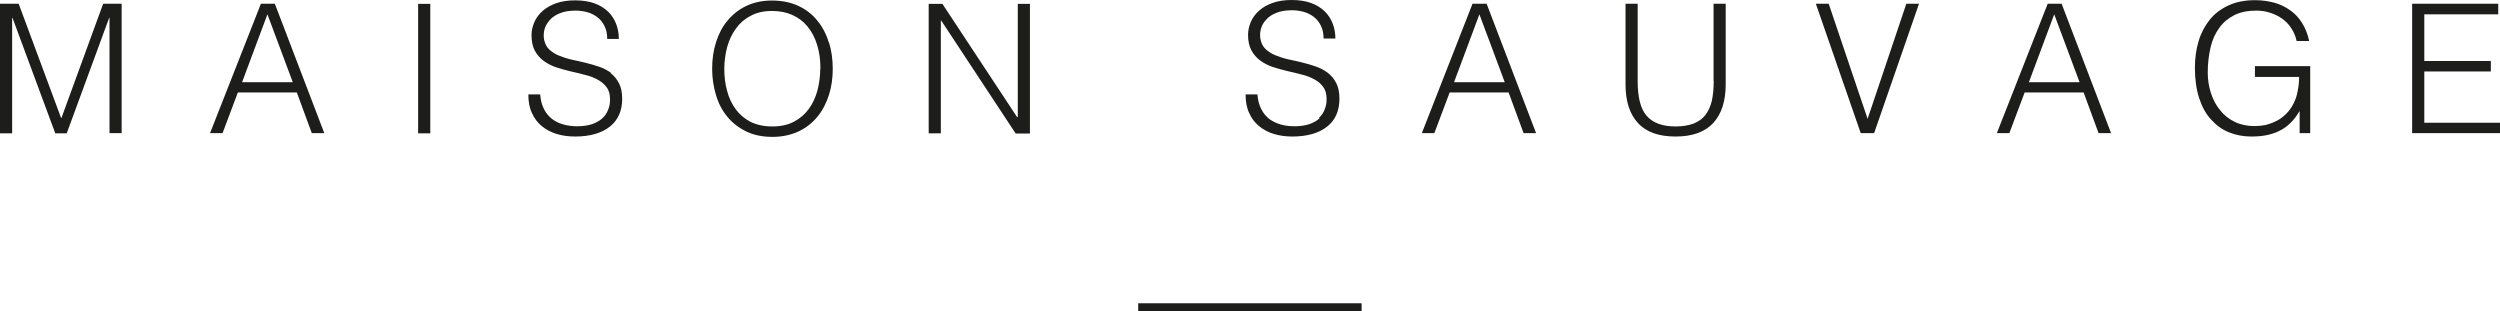 <?xml version="1.0" encoding="UTF-8"?>
<svg xmlns="http://www.w3.org/2000/svg" width="289" height="36" viewBox="0 0 289 36" fill="none">
  <path d="M11.926 0.429H14.063V15.393H12.659V2.065H12.618L7.713 15.414H6.391L1.445 2.065H1.404V15.414H0V0.429H2.157L7.062 13.635H7.103L11.926 0.429ZM31.77 0.429L37.489 15.393H36.044L34.314 10.692H27.496L25.725 15.393H24.28L30.162 0.429H31.77ZM33.846 9.506L30.915 1.656L27.984 9.506H33.846ZM48.336 15.414H49.741V0.45H48.336V15.414ZM70.683 8.463C70.276 8.157 69.828 7.911 69.299 7.727C68.79 7.543 68.241 7.4 67.691 7.257C67.142 7.135 66.592 6.991 66.063 6.889C65.534 6.767 65.045 6.603 64.598 6.419C64.15 6.235 63.783 5.99 63.478 5.704C63.173 5.417 62.99 5.029 62.888 4.538C62.827 4.15 62.847 3.761 62.949 3.373C63.051 2.985 63.275 2.637 63.56 2.31C63.845 1.983 64.252 1.717 64.72 1.533C65.208 1.329 65.819 1.227 66.531 1.227C66.999 1.227 67.447 1.288 67.895 1.411C68.342 1.533 68.729 1.738 69.075 2.003C69.421 2.269 69.686 2.617 69.889 3.026C70.093 3.434 70.194 3.925 70.194 4.497H71.538C71.538 3.884 71.436 3.312 71.232 2.78C71.029 2.249 70.724 1.758 70.296 1.349C69.869 0.94 69.36 0.613 68.729 0.388C68.098 0.164 67.365 0.041 66.511 0.041C65.656 0.041 64.944 0.143 64.313 0.368C63.682 0.593 63.153 0.879 62.725 1.267C62.298 1.635 61.992 2.065 61.769 2.555C61.565 3.046 61.443 3.537 61.443 4.048C61.443 4.784 61.565 5.376 61.83 5.867C62.094 6.337 62.44 6.746 62.868 7.053C63.295 7.359 63.763 7.605 64.313 7.789C64.862 7.973 65.432 8.116 66.002 8.259C66.572 8.382 67.142 8.525 67.671 8.668C68.22 8.79 68.709 8.995 69.116 9.22C69.523 9.445 69.869 9.731 70.133 10.099C70.398 10.446 70.52 10.916 70.52 11.509C70.52 11.939 70.459 12.307 70.296 12.695C70.154 13.063 69.93 13.411 69.625 13.676C69.319 13.963 68.912 14.187 68.444 14.351C67.956 14.514 67.386 14.596 66.735 14.596C66.165 14.596 65.636 14.535 65.147 14.392C64.659 14.269 64.211 14.044 63.824 13.758C63.458 13.472 63.132 13.104 62.888 12.613C62.644 12.143 62.501 11.591 62.44 10.916H61.077C61.077 11.734 61.199 12.45 61.484 13.043C61.748 13.656 62.115 14.146 62.603 14.555C63.092 14.964 63.661 15.271 64.313 15.475C64.964 15.68 65.697 15.782 66.47 15.782C68.2 15.782 69.543 15.393 70.5 14.637C71.456 13.881 71.924 12.797 71.924 11.428C71.924 10.692 71.802 10.099 71.558 9.629C71.314 9.158 70.988 8.75 70.581 8.443H70.622L70.683 8.463ZM95.818 4.865C96.123 5.826 96.266 6.869 96.266 7.952C96.266 9.036 96.123 10.058 95.818 10.998C95.513 11.939 95.085 12.777 94.495 13.492C93.905 14.208 93.192 14.78 92.317 15.189C91.442 15.598 90.424 15.823 89.285 15.823C88.145 15.823 87.127 15.618 86.252 15.189C85.377 14.76 84.665 14.208 84.075 13.492C83.484 12.777 83.057 11.959 82.772 10.998C82.487 10.058 82.324 9.036 82.324 7.952C82.324 6.869 82.467 5.826 82.772 4.886C83.077 3.925 83.505 3.087 84.095 2.392C84.685 1.676 85.397 1.104 86.252 0.695C87.107 0.286 88.104 0.061 89.224 0.061C90.343 0.061 91.422 0.266 92.276 0.675C93.152 1.083 93.884 1.635 94.475 2.371C95.065 3.087 95.513 3.925 95.797 4.886L95.818 4.865ZM94.841 7.952C94.841 6.91 94.719 5.99 94.454 5.172C94.21 4.354 93.823 3.639 93.335 3.046C92.846 2.453 92.256 2.024 91.564 1.717C90.872 1.411 90.099 1.267 89.244 1.267C88.287 1.267 87.453 1.451 86.761 1.84C86.049 2.208 85.479 2.719 85.052 3.332C84.604 3.945 84.278 4.661 84.054 5.458C83.851 6.256 83.729 7.094 83.729 7.973C83.729 8.852 83.83 9.71 84.054 10.508C84.258 11.305 84.604 12.02 85.052 12.634C85.499 13.247 86.069 13.717 86.761 14.085C87.473 14.433 88.308 14.617 89.285 14.617C90.262 14.617 91.096 14.433 91.788 14.065C92.48 13.697 93.05 13.206 93.498 12.593C93.945 11.98 94.271 11.264 94.495 10.467C94.698 9.67 94.82 8.831 94.82 7.952H94.841ZM117.615 13.533H117.574L108.945 0.45H107.357V15.414H108.762V2.371H108.802L117.411 15.434H119.06V0.45H117.656V13.533H117.615ZM152.539 13.676C152.234 13.963 151.827 14.187 151.359 14.351C150.87 14.514 150.3 14.596 149.649 14.596C149.079 14.596 148.55 14.535 148.062 14.392C147.573 14.249 147.125 14.044 146.739 13.758C146.372 13.472 146.047 13.104 145.803 12.613C145.558 12.143 145.416 11.591 145.355 10.916H143.991C143.991 11.734 144.113 12.45 144.398 13.043C144.663 13.656 145.029 14.146 145.518 14.555C146.006 14.964 146.576 15.271 147.227 15.475C147.878 15.68 148.611 15.782 149.385 15.782C151.114 15.782 152.458 15.393 153.414 14.637C154.371 13.881 154.839 12.797 154.839 11.407C154.839 10.671 154.717 10.078 154.473 9.608C154.228 9.138 153.903 8.729 153.496 8.422C153.089 8.116 152.641 7.871 152.112 7.687C151.603 7.503 151.053 7.359 150.504 7.216C149.954 7.094 149.405 6.951 148.876 6.848C148.347 6.726 147.858 6.562 147.41 6.378C146.963 6.194 146.596 5.949 146.291 5.663C145.986 5.376 145.803 4.988 145.701 4.497C145.64 4.109 145.66 3.721 145.762 3.332C145.864 2.944 146.067 2.596 146.372 2.269C146.657 1.942 147.064 1.676 147.532 1.492C148.021 1.288 148.631 1.186 149.344 1.186C149.812 1.186 150.26 1.247 150.707 1.37C151.155 1.492 151.542 1.697 151.888 1.963C152.234 2.228 152.498 2.576 152.702 2.985C152.905 3.394 153.007 3.884 153.007 4.457H154.371C154.371 3.843 154.269 3.271 154.065 2.739C153.862 2.208 153.557 1.717 153.129 1.308C152.702 0.899 152.193 0.572 151.562 0.348C150.931 0.123 150.199 0 149.344 0C148.489 0 147.777 0.102 147.146 0.327C146.515 0.552 145.986 0.838 145.558 1.227C145.131 1.595 144.826 2.024 144.602 2.514C144.398 3.005 144.276 3.496 144.276 4.007C144.276 4.743 144.398 5.336 144.663 5.826C144.927 6.296 145.273 6.705 145.701 7.012C146.128 7.319 146.596 7.564 147.146 7.748C147.695 7.932 148.265 8.075 148.835 8.218C149.405 8.341 149.975 8.484 150.504 8.627C151.053 8.75 151.542 8.954 151.949 9.179C152.376 9.404 152.702 9.69 152.966 10.058C153.231 10.405 153.353 10.876 153.353 11.469C153.353 11.898 153.292 12.266 153.129 12.654C152.987 13.022 152.763 13.37 152.458 13.635H152.498L152.539 13.676ZM171.853 0.429L177.572 15.393H176.127L174.397 10.692H167.579L165.809 15.393H164.364L170.225 0.429H171.853ZM173.95 9.506L171.019 1.656L168.088 9.506H173.95ZM198.107 9.363C198.107 10.262 198.026 11.019 197.884 11.673C197.721 12.327 197.477 12.859 197.131 13.308C196.785 13.758 196.316 14.065 195.767 14.29C195.197 14.494 194.525 14.617 193.711 14.617C192.185 14.617 191.066 14.208 190.353 13.39C189.641 12.572 189.315 11.223 189.315 9.383V0.429H187.911V9.772C187.911 11.673 188.379 13.165 189.336 14.208C190.292 15.271 191.758 15.782 193.691 15.782C195.625 15.782 197.07 15.271 198.046 14.228C199.003 13.186 199.491 11.693 199.491 9.751V0.429H198.087V9.342L198.107 9.363ZM215.895 13.738L211.397 0.429H209.912L215.101 15.393H216.648L221.838 0.429H220.373L215.895 13.738ZM238.323 0.429L244.042 15.393H242.597L240.867 10.692H234.049L232.279 15.393H230.834L236.715 0.429H238.344H238.323ZM240.399 9.506L237.468 1.656L234.538 9.506H240.399ZM260.731 8.893H265.778C265.778 9.465 265.717 9.997 265.615 10.508C265.534 11.019 265.371 11.509 265.127 11.98C264.883 12.47 264.577 12.879 264.231 13.206C263.885 13.533 263.519 13.819 263.112 14.003C262.705 14.208 262.298 14.351 261.871 14.453C261.443 14.535 261.016 14.576 260.629 14.576C259.774 14.576 259.001 14.412 258.329 14.085C257.658 13.758 257.088 13.308 256.64 12.736C256.172 12.164 255.826 11.509 255.582 10.753C255.338 9.997 255.215 9.22 255.215 8.382C255.215 7.319 255.338 6.358 255.541 5.479C255.745 4.6 256.091 3.843 256.559 3.21C257.006 2.576 257.597 2.106 258.309 1.738C259.021 1.39 259.856 1.227 260.833 1.227C261.382 1.227 261.932 1.308 262.42 1.472C262.929 1.635 263.397 1.86 263.804 2.147C264.231 2.453 264.577 2.801 264.862 3.25C265.168 3.7 265.371 4.191 265.493 4.743H266.938C266.776 3.945 266.491 3.25 266.124 2.658C265.758 2.065 265.29 1.574 264.74 1.186C264.191 0.797 263.58 0.491 262.888 0.307C262.196 0.123 261.464 0.02 260.67 0.02C259.489 0.02 258.472 0.225 257.597 0.634C256.722 1.043 256.009 1.574 255.439 2.29C254.87 3.005 254.442 3.802 254.157 4.763C253.872 5.704 253.73 6.746 253.73 7.83C253.73 9.158 253.893 10.324 254.218 11.325C254.544 12.327 254.992 13.165 255.582 13.799C256.172 14.453 256.844 14.964 257.658 15.291C258.451 15.618 259.327 15.782 260.263 15.782C260.995 15.782 261.647 15.721 262.237 15.578C262.827 15.434 263.316 15.25 263.763 14.985C264.211 14.739 264.598 14.412 264.944 14.044C265.29 13.676 265.575 13.268 265.839 12.838V15.393H267.06V7.646H260.67V8.852L260.731 8.893ZM280.249 14.208V8.259H287.942V7.053H280.249V1.656H288.796V0.429H278.844V15.393H289V14.187H280.249V14.208ZM131.576 36H157.403V35.06H131.576V36Z" fill="#1D1D1B"></path>
</svg>
